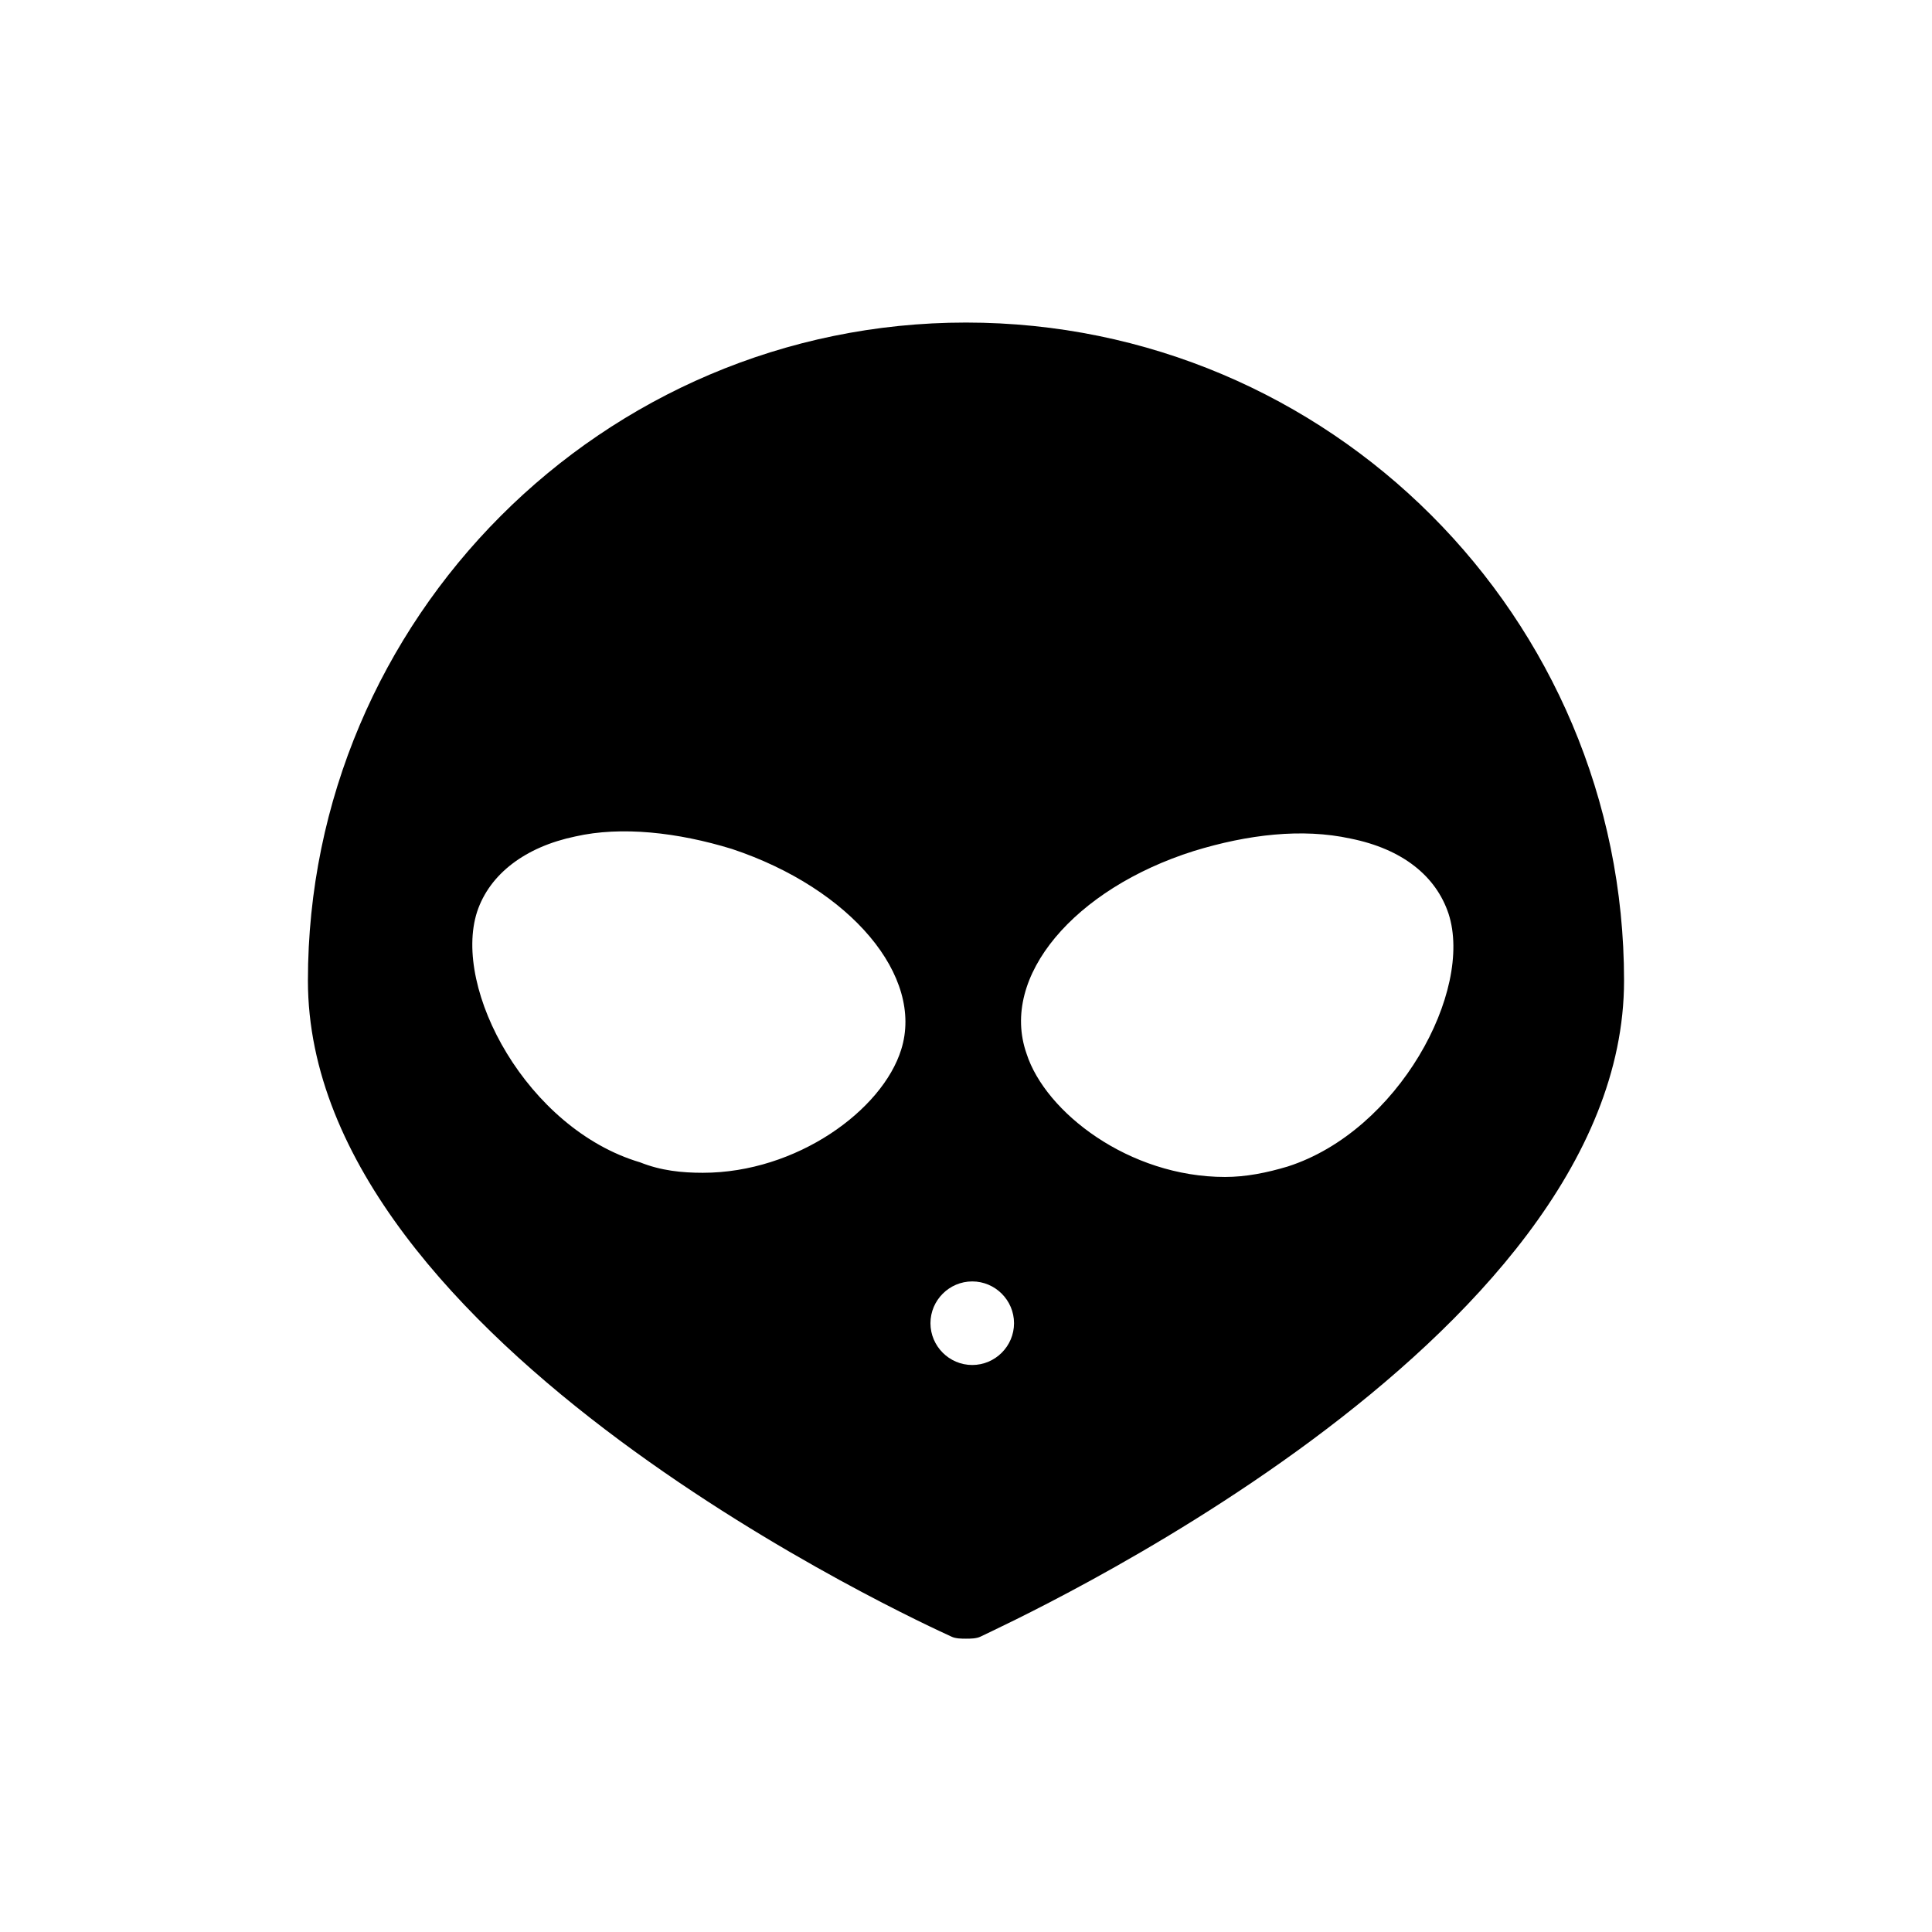 <?xml version="1.0" encoding="UTF-8"?>
<!-- Uploaded to: SVG Repo, www.svgrepo.com, Generator: SVG Repo Mixer Tools -->
<svg fill="#000000" width="800px" height="800px" version="1.1" viewBox="144 144 512 512" xmlns="http://www.w3.org/2000/svg">
 <path d="m396.12 577.71c1.105 0.555 2.769 0.555 3.875 0.555s2.769 0 3.875-0.555c6.644-3.32 170.52-77.508 170.52-173.84s-78.062-174.39-174.39-174.39c-96.336-0.004-174.4 78.613-174.4 174.39 0 96.332 163.32 170.52 170.52 173.84zm64.219-208.17c14.395-4.43 28.789-6.09 41.523-3.32 13.84 2.769 22.699 9.965 26.02 19.93 6.644 20.484-13.289 57.578-42.629 66.988-5.535 1.66-11.074 2.769-16.609 2.769-25.469 0-47.613-17.164-52.594-32.664-7.199-20.484 12.734-43.734 44.289-53.703zm-58.684 114.05c6.09 0 11.074 4.984 11.074 11.074s-4.984 11.074-11.074 11.074-11.074-4.984-11.074-11.074 4.984-11.074 11.074-11.074zm-131.21-97.992c3.32-9.965 12.734-17.164 26.02-19.93 12.18-2.769 27.129-1.105 41.523 3.32 31.559 10.52 50.934 33.773 44.844 53.148-4.984 16.055-27.684 32.664-52.594 32.664-5.535 0-11.074-0.555-16.609-2.769-29.898-8.855-49.828-45.949-43.184-66.434z"/>
</svg>